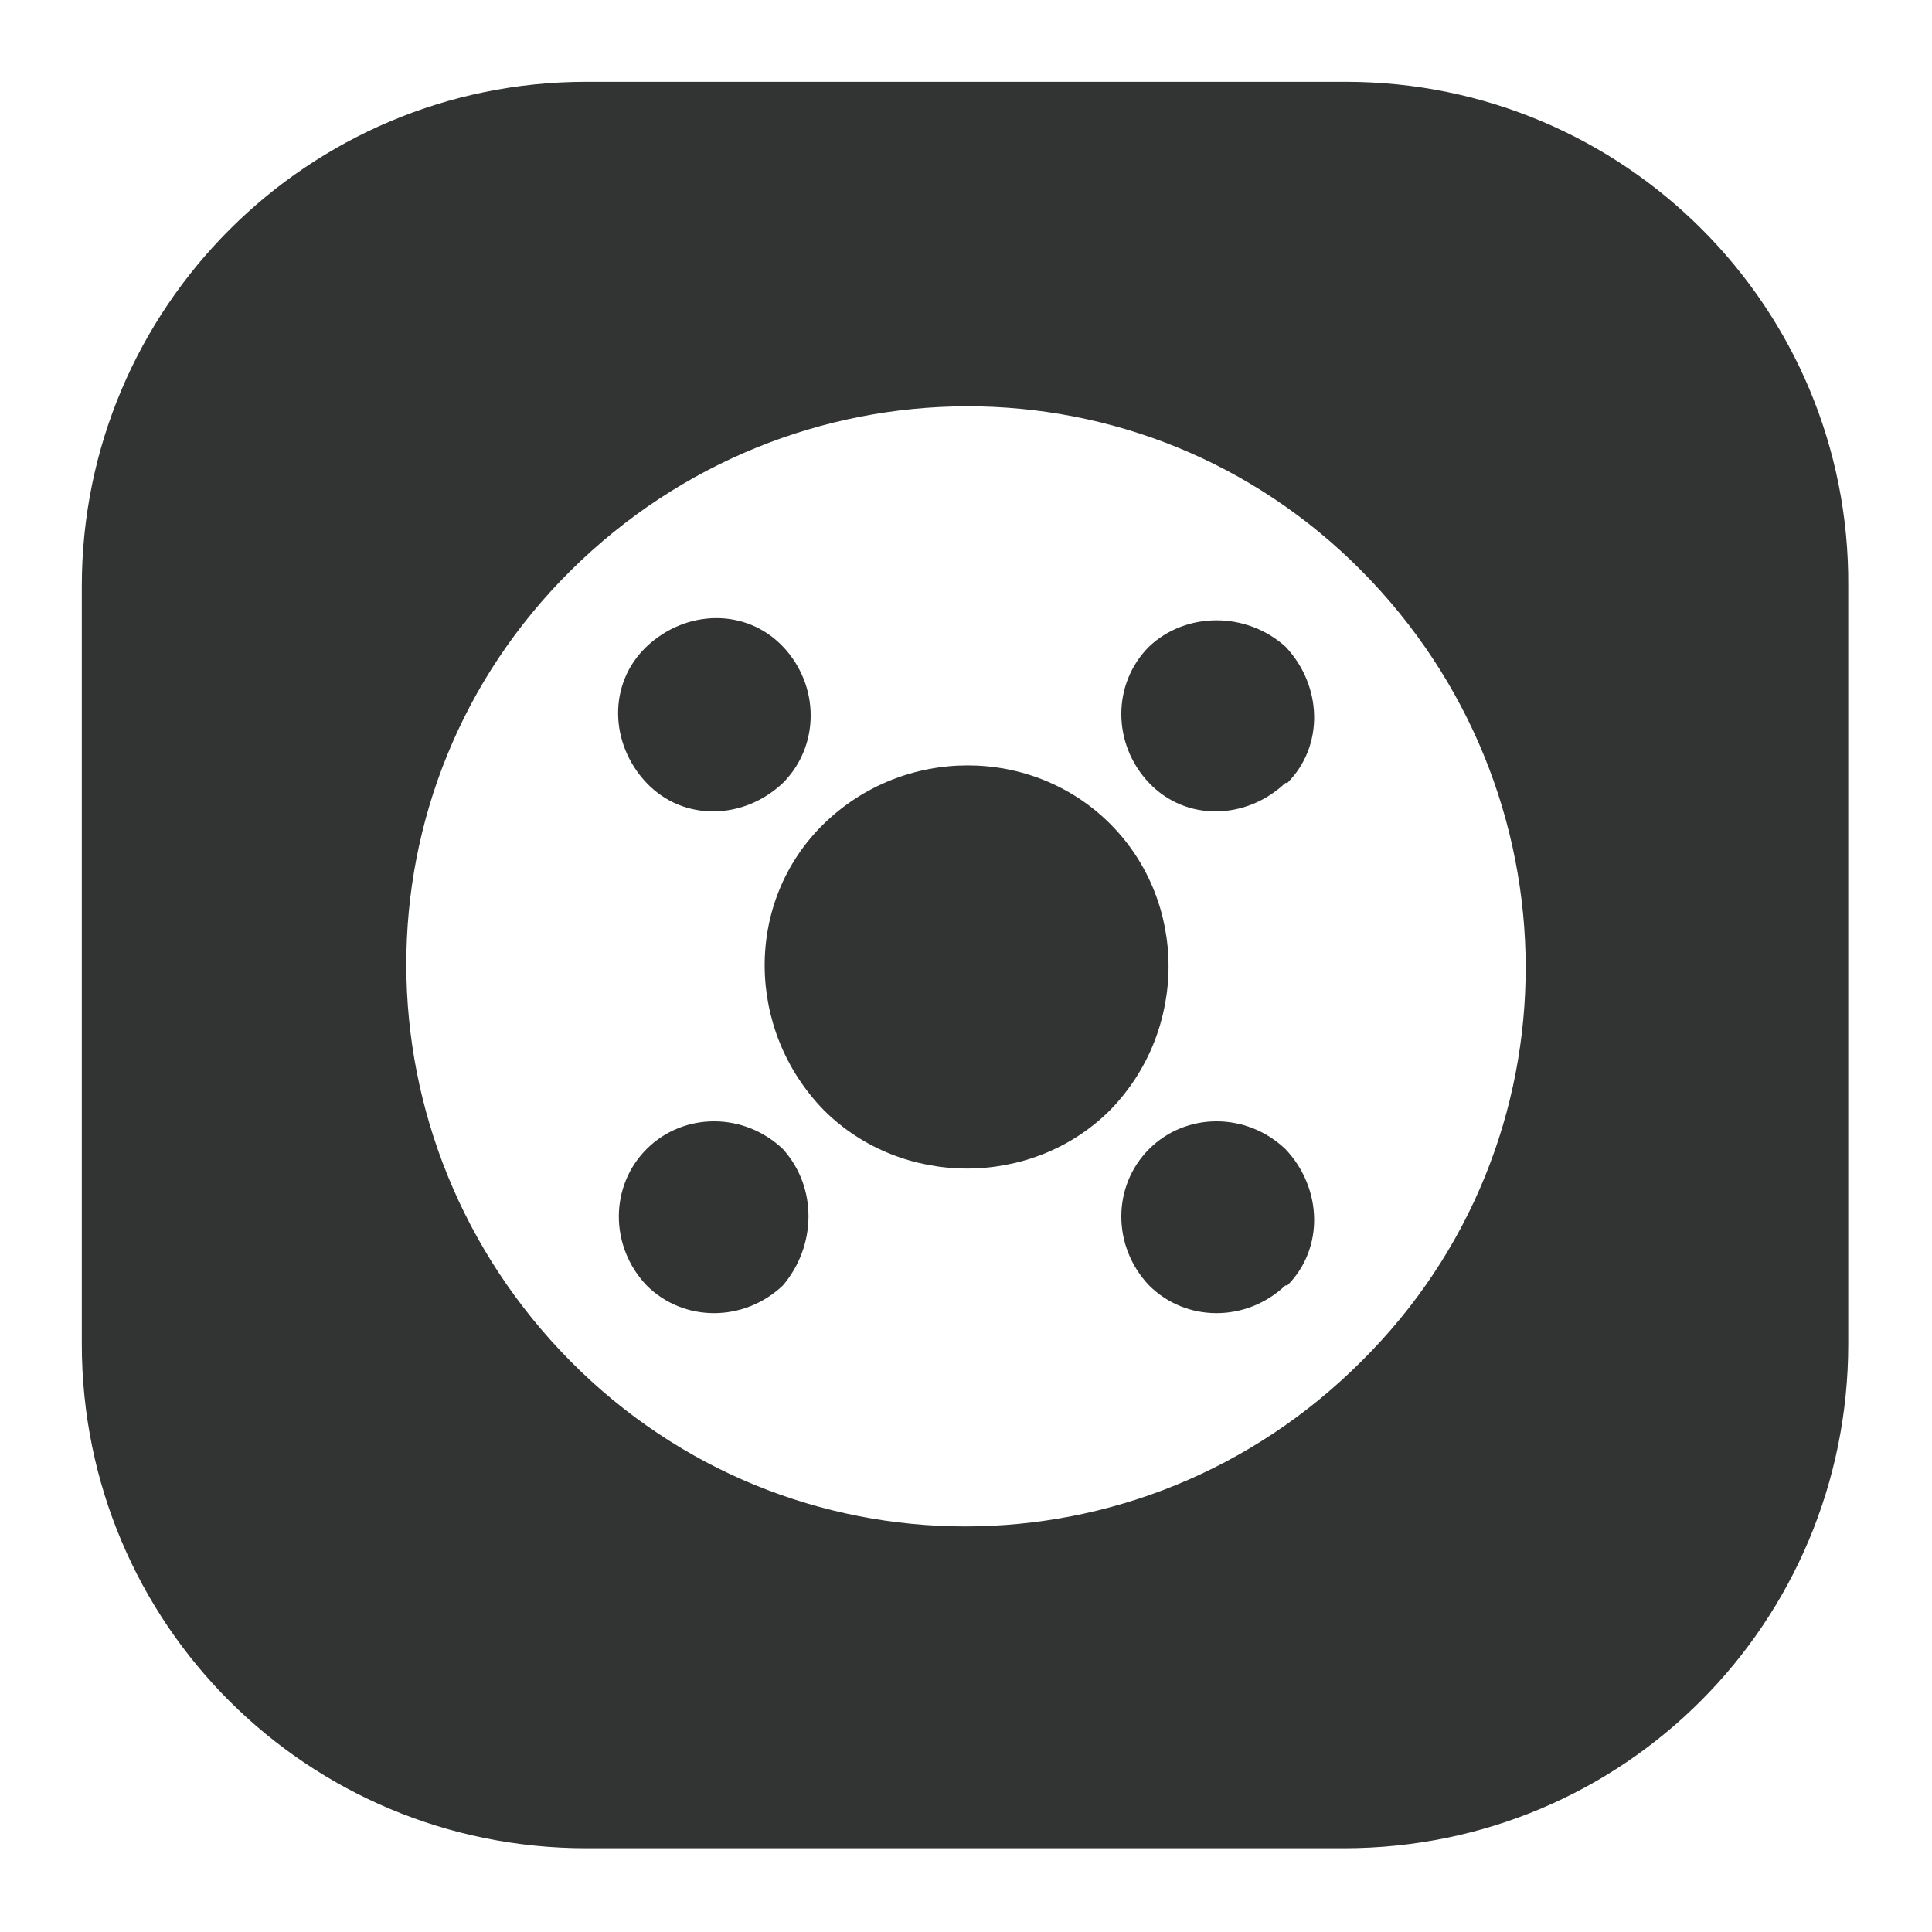 <svg version="1.1" id="图层_1" xmlns="http://www.w3.org/2000/svg" x="0" y="0" viewBox="0 0 99.2 99.2" style="enable-background:new 0 0 99.2 99.2" xml:space="preserve"><style>.st0{fill:#323333}</style><path class="st0" d="M57 42.3c-4-4-10.6-4-14.7 0s-4 10.6 0 14.7c4 4 10.7 4 14.7 0 4-4.1 4-10.7 0-14.7zM59 59c-1.9 1.9-1.9 5 0 7 1.9 1.9 5 1.9 7 0h.1c1.9-1.9 1.8-5-.1-7-2-1.9-5.1-1.9-7 0zM40.2 40.2c1.9-1.9 1.9-5 0-7s-5-1.9-7 0-1.9 5 0 7 5 1.9 7 0zM33.2 59c-1.9 1.9-1.9 5 0 7 1.9 1.9 5 1.9 7 0 1.7-2 1.8-5 0-7-2-1.9-5.1-1.9-7 0zM59 33.2c-1.9 1.9-1.9 5 0 7s5 1.9 7 0h.1c1.9-1.9 1.8-5-.1-7-2-1.8-5.1-1.8-7 0z"/><path class="st0" d="M69.1 4.2h-39C15.8 4.2 4.2 15.8 4.2 30.1V69c0 14.4 11.6 25.9 25.9 25.9H69c14.4 0 25.9-11.6 25.9-25.9V30.1C95 15.8 83.4 4.2 69.1 4.2zm.8 65.7c-11.3 11.3-29.4 11.3-40.6 0s-11.3-29.4 0-40.6 29.4-11.3 40.6 0 11.3 29.4 0 40.6z"/></svg>